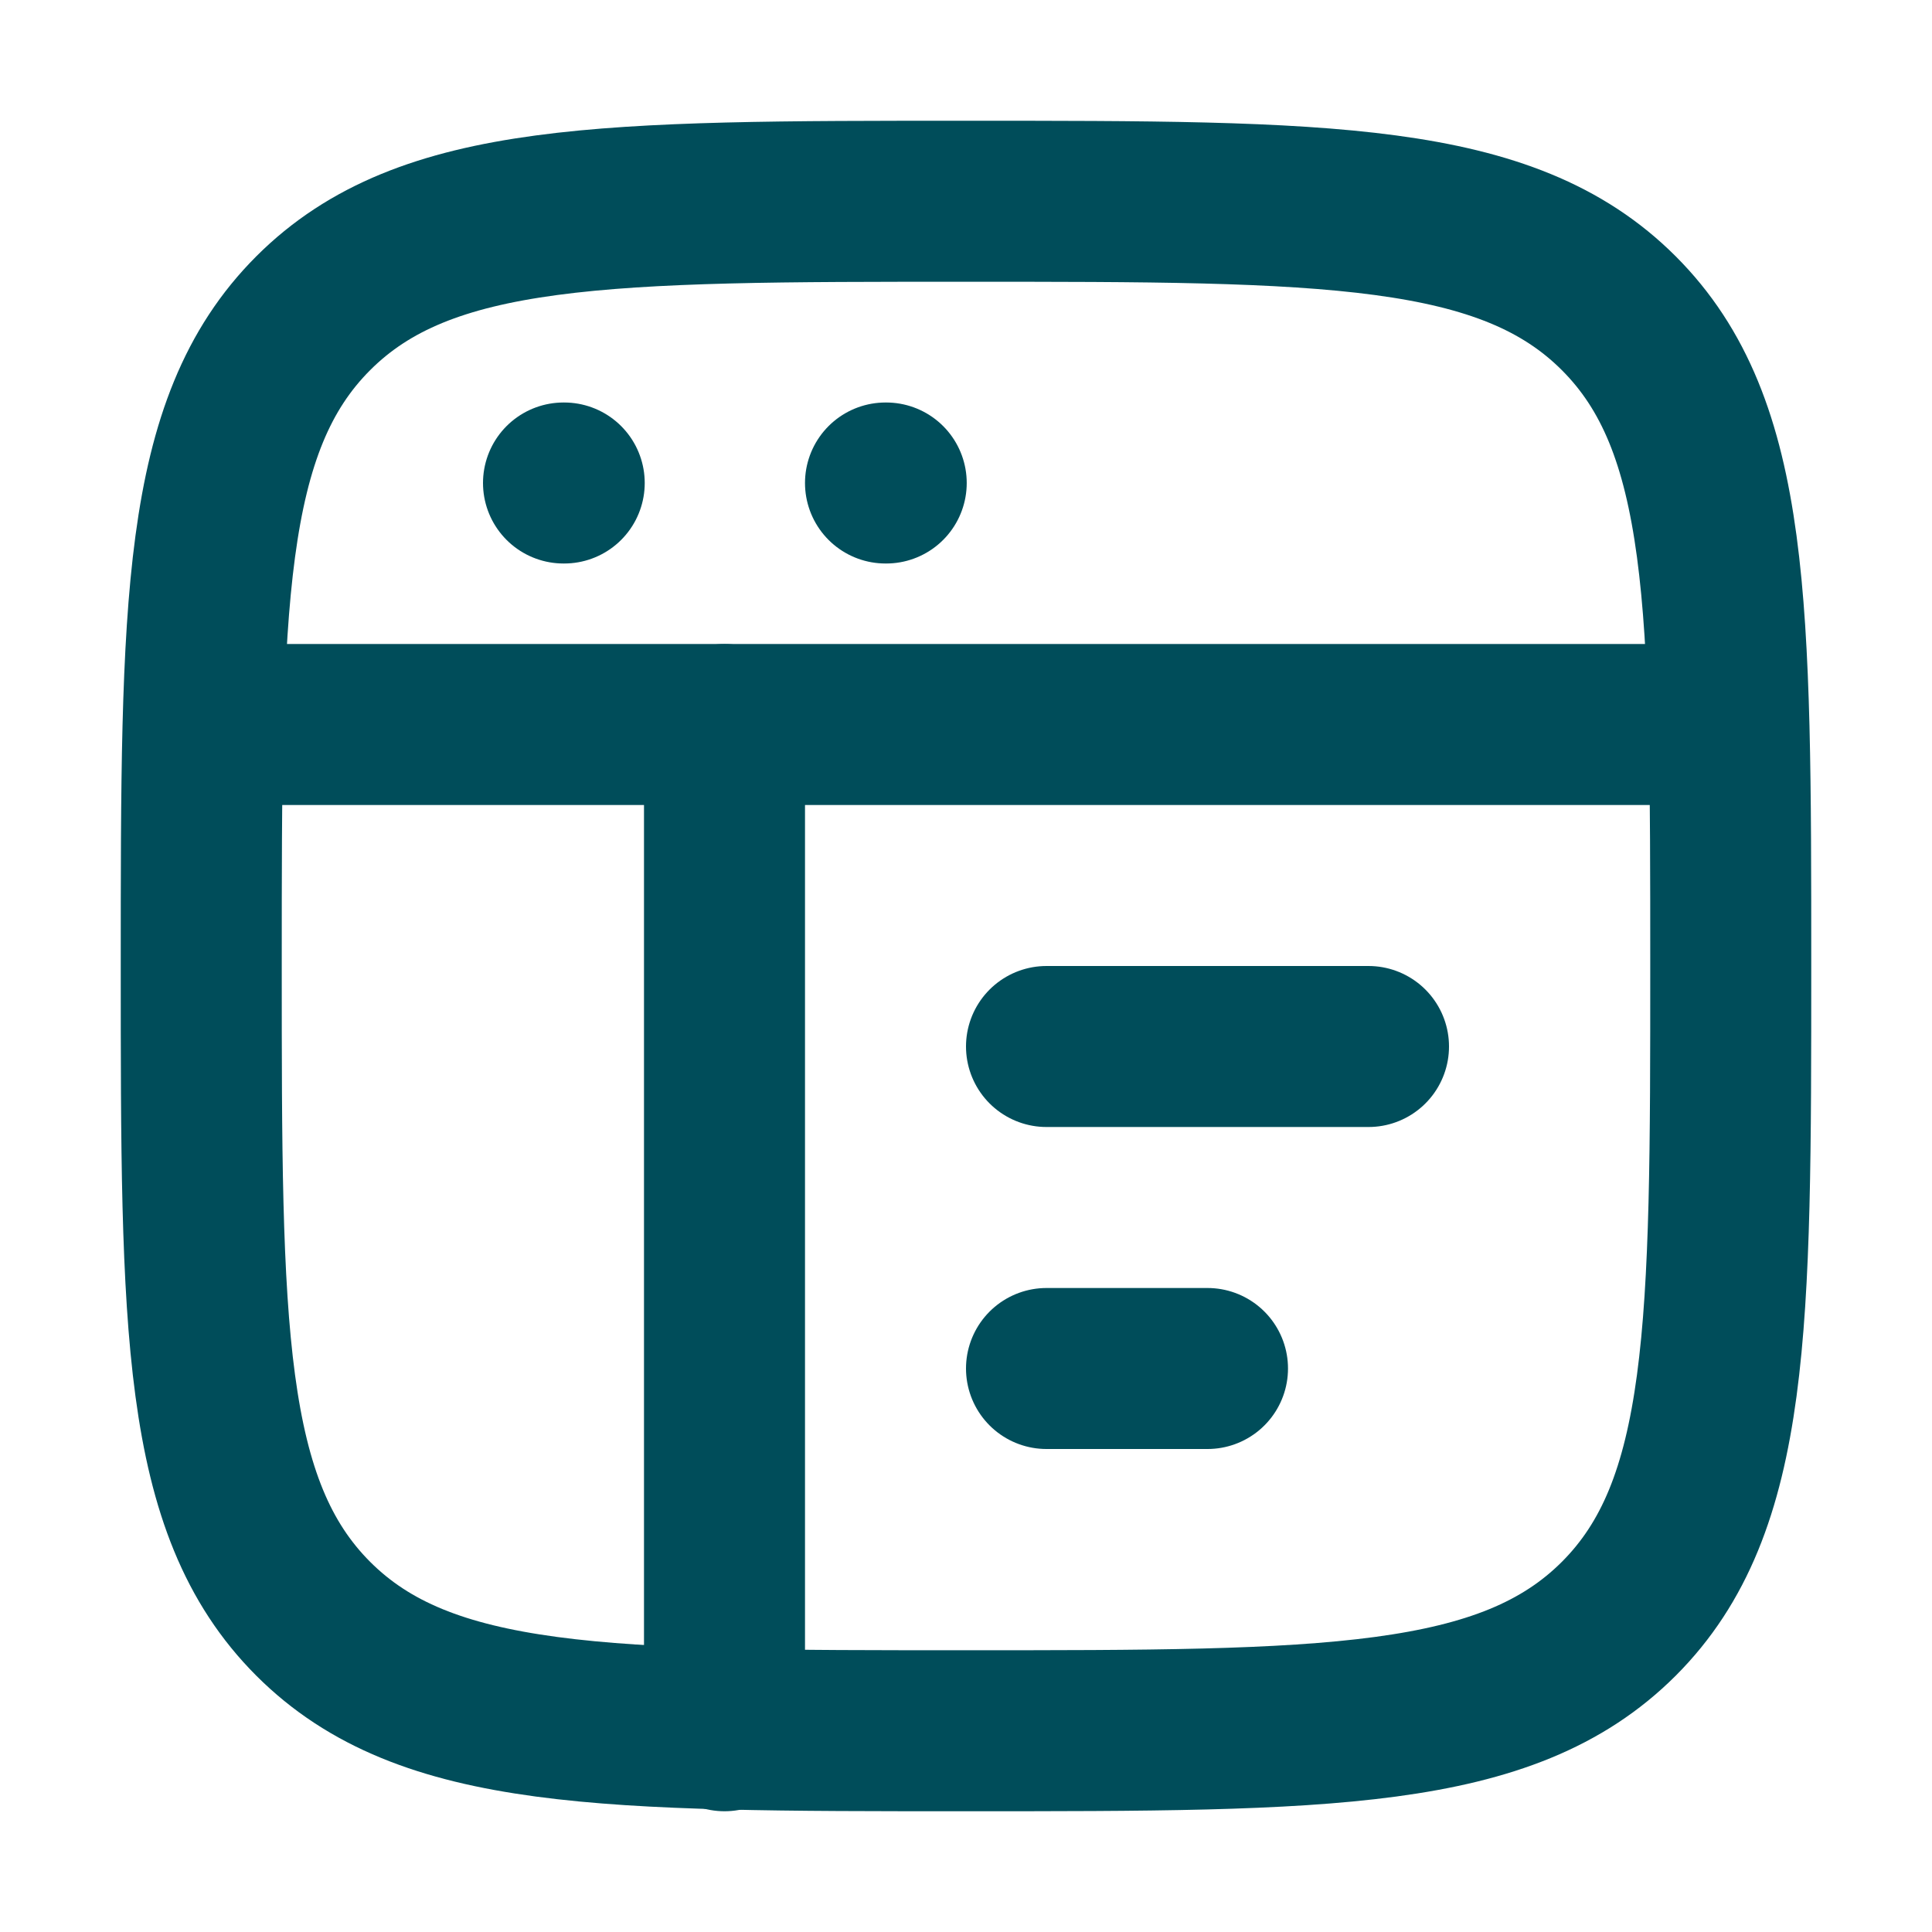 <svg xmlns="http://www.w3.org/2000/svg" width="24" height="24" fill="none"><path stroke="#004D5A" stroke-width="2" d="M2.5 12c0-4.478 0-6.718 1.391-8.109S7.521 2.5 12 2.5c4.478 0 6.718 0 8.109 1.391S21.5 7.521 21.5 12c0 4.478 0 6.718-1.391 8.109C18.717 21.5 16.479 21.5 12 21.5c-4.478 0-6.718 0-8.109-1.391C2.5 18.717 2.5 16.479 2.5 12z"/><path stroke="#004D5A" stroke-linejoin="round" stroke-width="2" d="M2.5 9h19"/><path stroke="#004D5A" stroke-linecap="round" stroke-linejoin="round" stroke-width="2" d="M13 13h4m-4 4h2M7 6h.009M11 6h.009M9 9v12.5"/></svg>